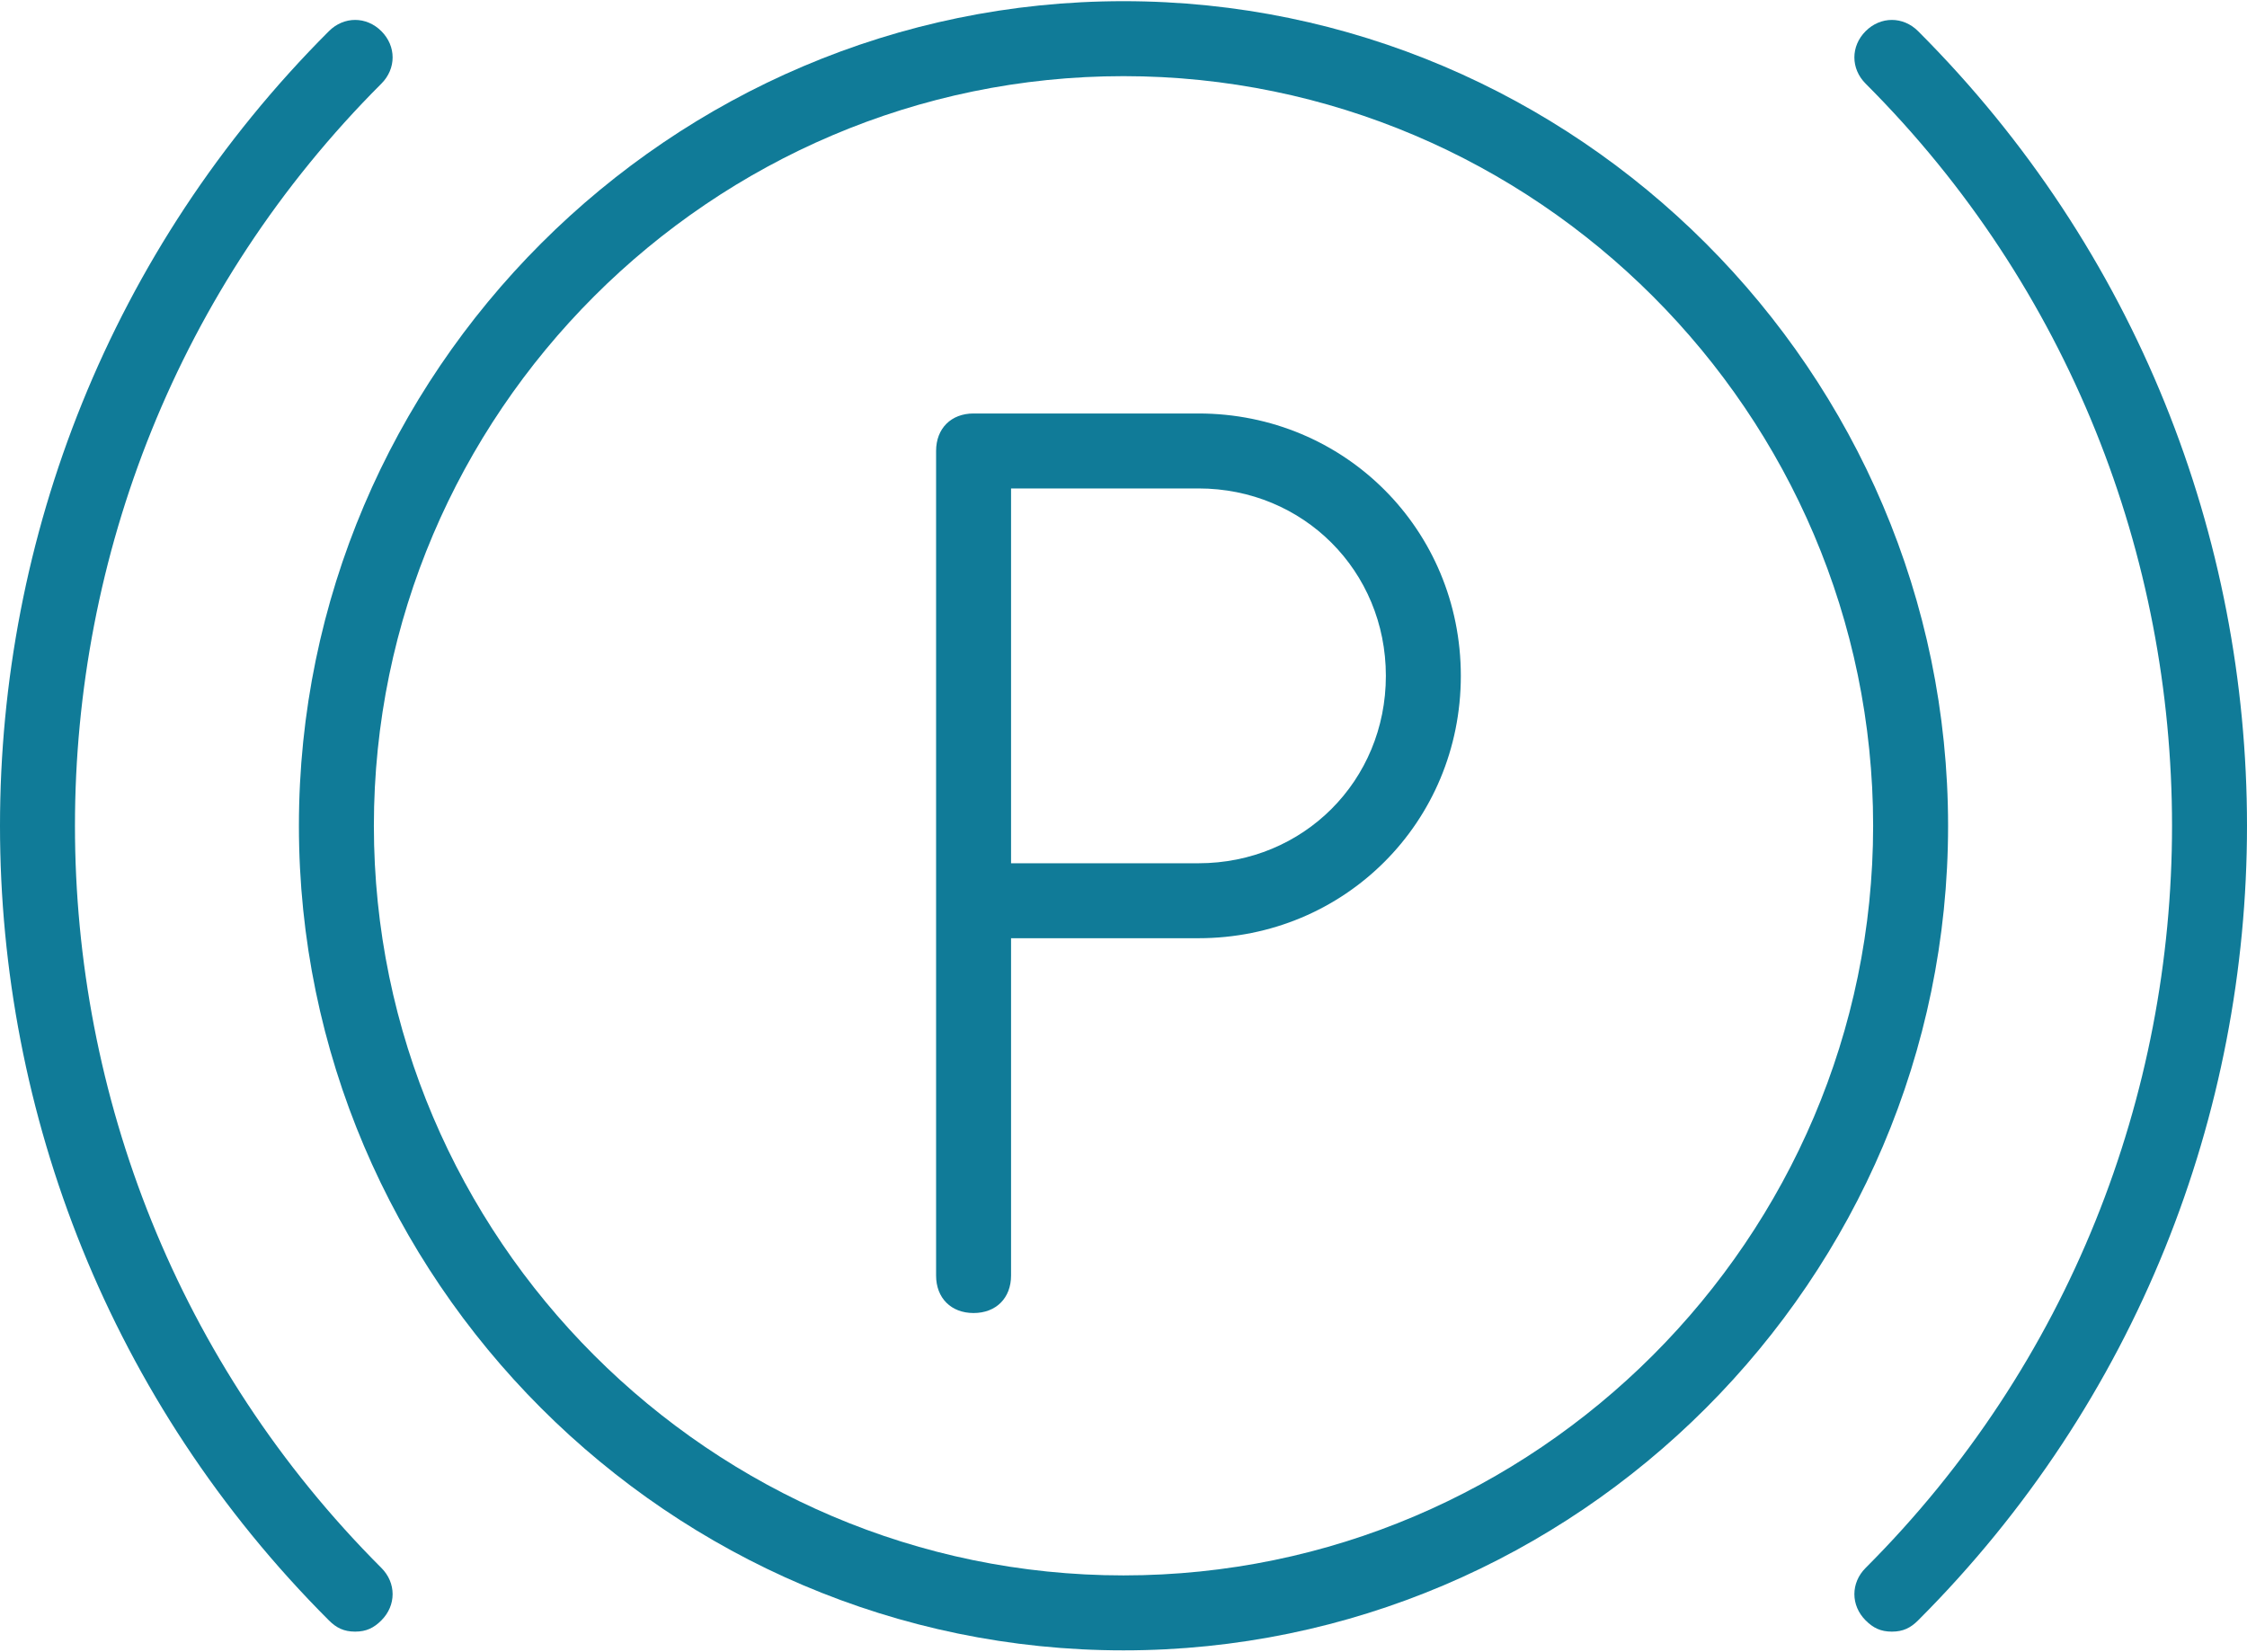 <?xml version="1.0" encoding="UTF-8"?> <svg xmlns="http://www.w3.org/2000/svg" width="800" height="588" viewBox="0 0 800 588" fill="none"> <path d="M400.001 0.421C238.533 0.421 106.423 132.532 106.423 293.999C106.423 455.467 238.533 587.577 400.001 587.577C561.468 587.577 693.578 455.468 693.578 294.001C693.578 132.533 561.468 0.421 400.001 0.421ZM400.001 560.889C253.211 560.889 133.111 440.789 133.111 293.999C133.111 147.209 253.211 27.111 400.001 27.111C546.79 27.111 666.891 147.211 666.891 294.001C666.891 440.79 546.789 560.889 400.001 560.889Z" fill="#107B98"></path> <path d="M135.78 29.78C141.118 24.443 141.118 16.436 135.78 11.097C130.443 5.758 122.436 5.76 117.098 11.097C-39.032 167.227 -39.032 420.772 117.098 576.902C119.767 579.571 122.435 580.905 126.438 580.905C130.442 580.905 133.111 579.571 135.779 576.902C141.116 571.565 141.116 563.558 135.779 558.219C-9.675 412.765 -9.675 175.234 135.78 29.78Z" fill="#107B98"></path> <path d="M682.902 11.098C677.565 5.76 669.558 5.76 664.22 11.098C658.881 16.435 658.882 24.442 664.22 29.78C809.674 175.235 809.674 412.767 664.22 558.221C658.882 563.558 658.882 571.565 664.22 576.904C666.889 579.573 669.557 580.907 673.56 580.907C677.563 580.907 680.233 579.573 682.901 576.904C839.032 420.772 839.032 167.228 682.902 11.098Z" fill="#107B98"></path> <path d="M426.689 147.211H346.622C338.615 147.211 333.278 152.548 333.278 160.555V320.688V454.133C333.278 462.139 338.615 467.476 346.622 467.476C354.629 467.476 359.966 462.139 359.966 454.133V334.032H426.689C478.732 334.032 520.099 292.665 520.099 240.622C520.101 188.578 478.732 147.211 426.689 147.211ZM426.689 307.345H359.966V173.9H426.689C464.053 173.9 493.411 203.258 493.411 240.623C493.411 277.987 464.054 307.345 426.689 307.345Z" fill="#107B98"></path> </svg> 